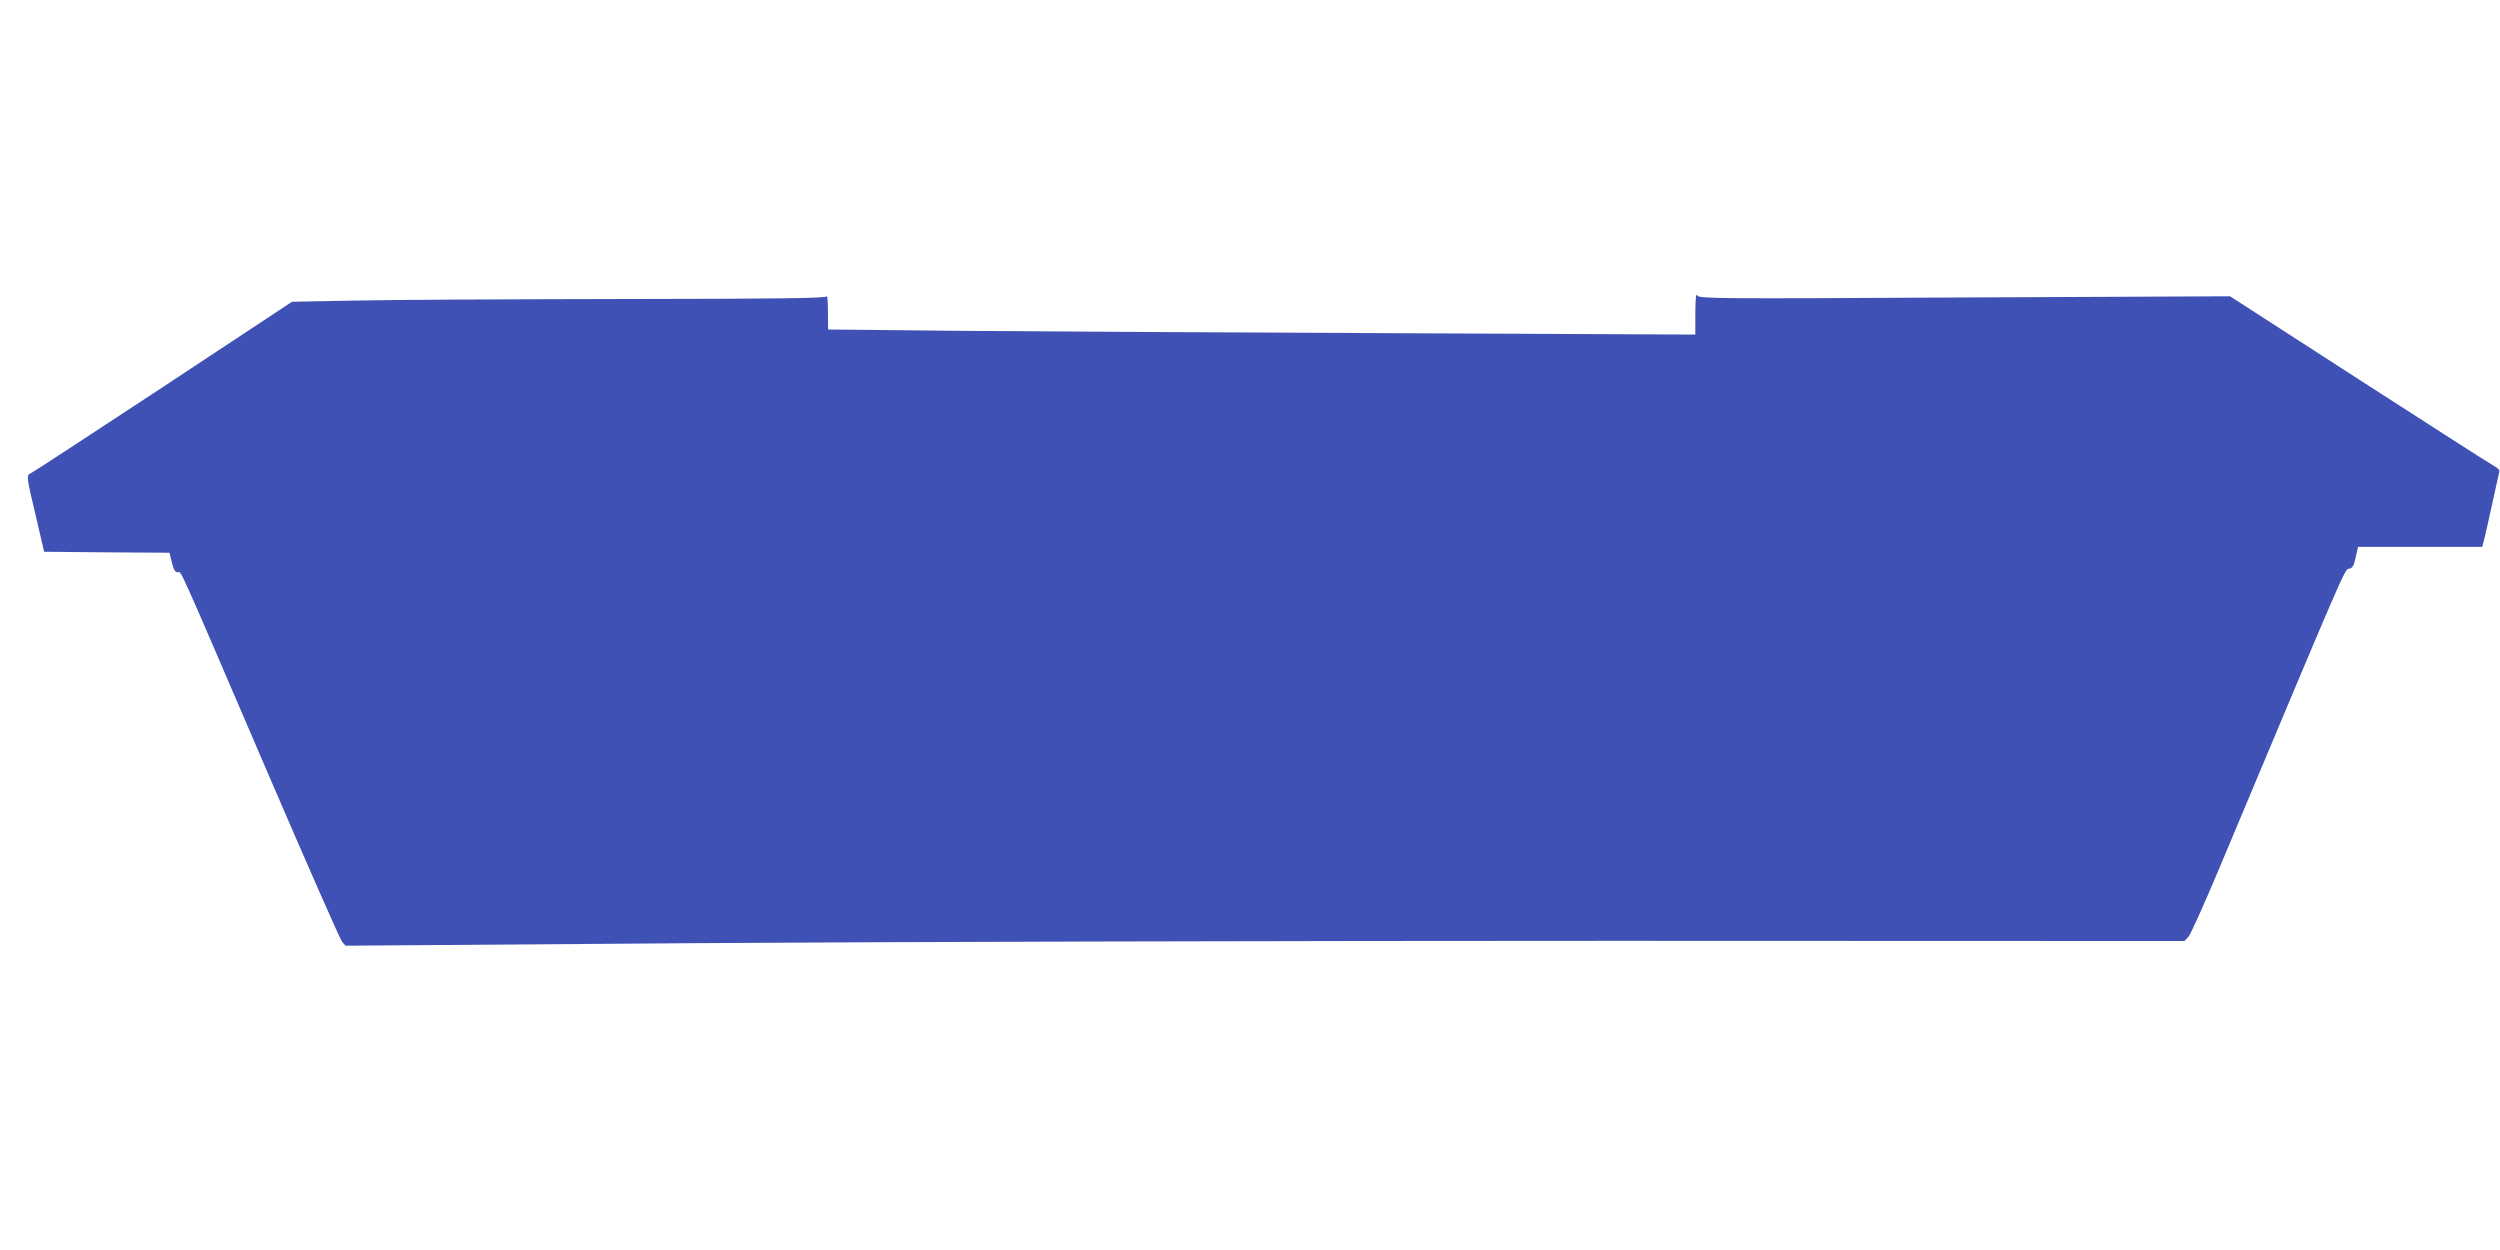 <?xml version="1.0" standalone="no"?>
<!DOCTYPE svg PUBLIC "-//W3C//DTD SVG 20010904//EN"
 "http://www.w3.org/TR/2001/REC-SVG-20010904/DTD/svg10.dtd">
<svg version="1.0" xmlns="http://www.w3.org/2000/svg"
 width="1280pt" height="640pt" viewBox="0 0 1280 640"
 preserveAspectRatio="xMidYMid meet">
<g transform="translate(0,640) scale(0.1,-0.1)"
fill="#3f51b5" stroke="none">
<path d="M8680 4796 l0 -109 -1527 7 c-841 3 -1840 9 -2220 12 l-693 7 -1 91
c0 50 -3 85 -6 79 -4 -10 -225 -13 -1056 -14 -579 -1 -1194 -4 -1367 -8 l-315
-6 -660 -436 c-363 -239 -668 -438 -677 -442 -24 -9 -23 -16 26 -222 l42 -180
321 -3 321 -2 12 -50 c9 -37 17 -50 30 -50 21 0 -16 82 465 -1037 197 -458
366 -842 376 -854 l18 -21 1793 13 c986 7 3105 12 4708 12 l2914 -1 21 22 c11
12 82 170 158 351 650 1549 641 1530 664 1533 18 3 24 14 34 58 l12 54 318 0
318 0 10 38 c5 20 24 102 41 182 17 80 34 152 36 162 3 10 -5 21 -23 30 -15 8
-327 207 -692 443 l-663 428 -1359 -6 c-1287 -7 -1359 -6 -1368 10 -8 13 -10
-12 -11 -91z"/>
</g>
</svg>
